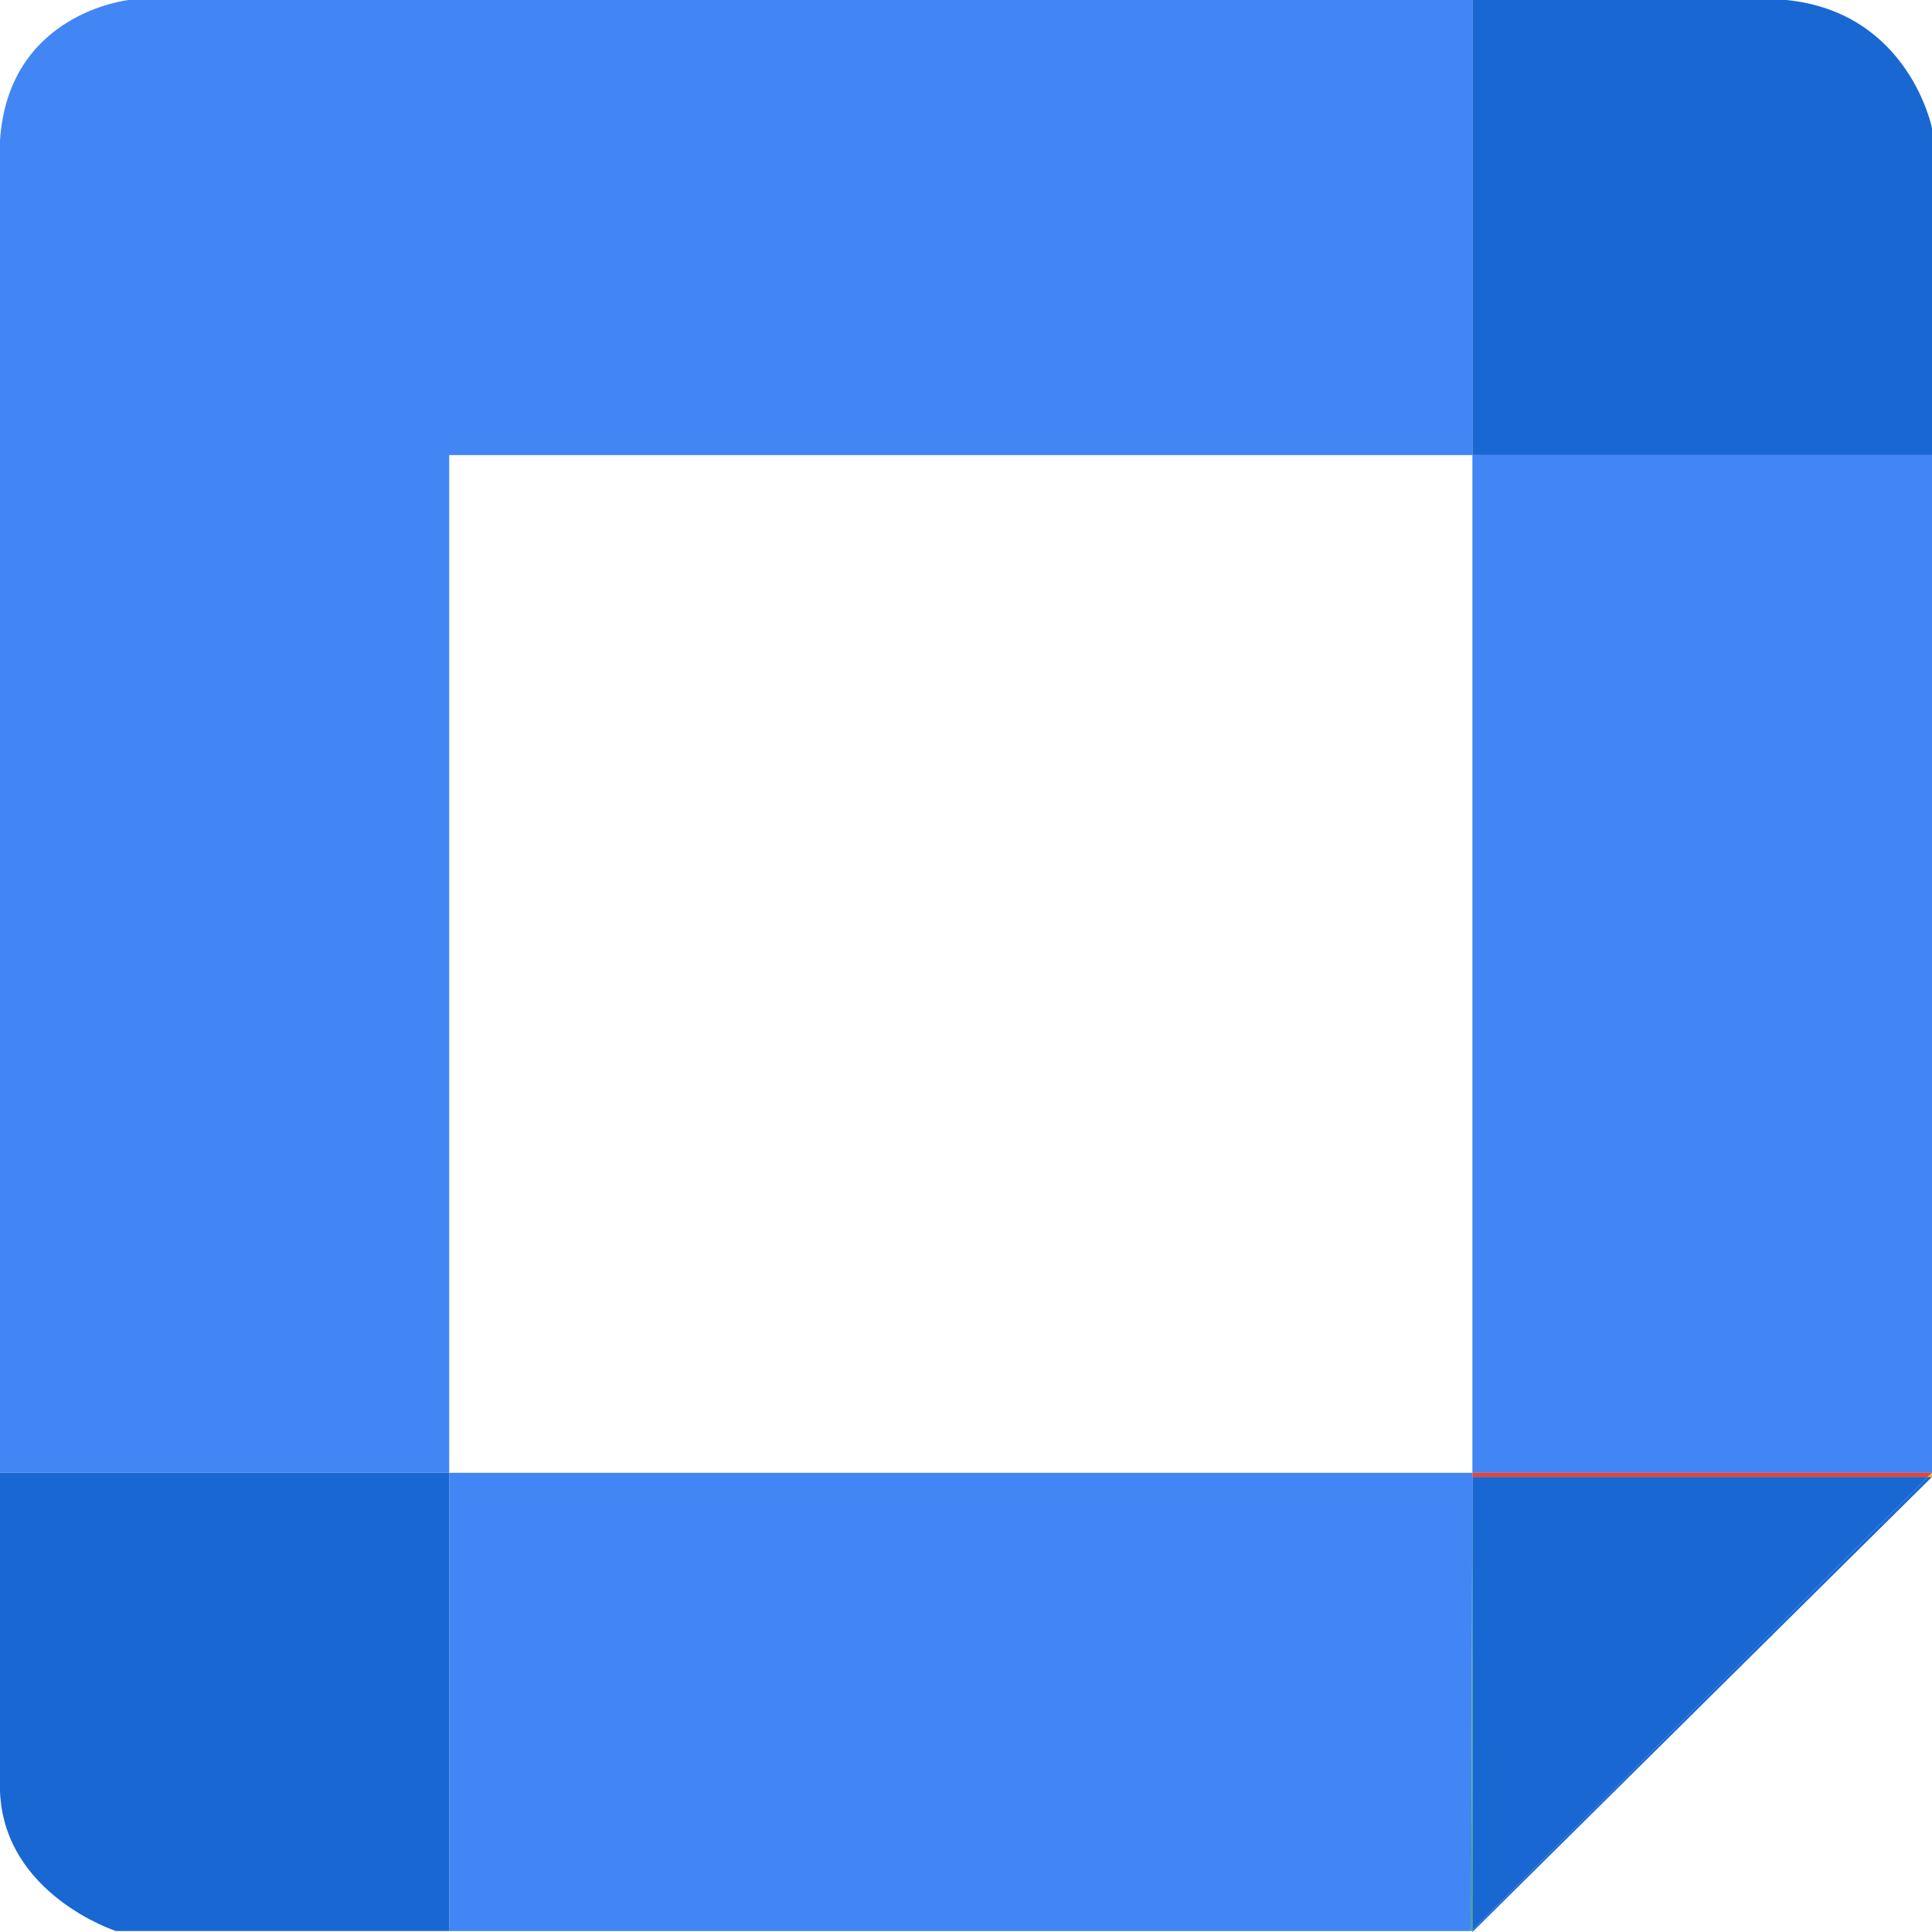 <svg width="18" height="18" viewBox="0 0 18 18" fill="none" xmlns="http://www.w3.org/2000/svg">
<path d="M16.644 0H13.718V4.24H18V1.196C18.001 1.196 17.788 0.116 16.644 0Z" fill="#1967D2"/>
<path d="M13.718 17.981V17.991V18L18 13.76H17.961L13.718 17.981Z" fill="#1967D2"/>
<path d="M18.001 13.76V13.722L17.963 13.76H18.001Z" fill="#FBBC05"/>
<path d="M18 4.24H13.718V13.722H18V4.24Z" fill="#4285F4"/>
<path d="M17.961 13.76H13.718V17.981L17.961 13.76Z" fill="#1967D2"/>
<path d="M13.718 13.76H17.961L18 13.722H13.718V13.76Z" fill="#EA4335"/>
<path d="M13.708 17.991H13.718V17.981L13.708 17.991Z" fill="#34A853"/>
<path d="M4.185 13.722V17.991H13.707L13.718 13.722H4.185Z" fill="#4285F4"/>
<path d="M13.718 13.76V13.722L13.708 17.991L13.718 17.98V13.76Z" fill="#34A853"/>
<path d="M0 13.722V16.69C0.038 17.653 1.08 17.991 1.08 17.991H4.185V13.722H0Z" fill="#1967D2"/>
<path d="M4.185 4.24H13.718V0H1.201C1.201 0 0.077 0.116 0 1.31V13.722H4.185V4.24Z" fill="#4285F4"/>
</svg>
